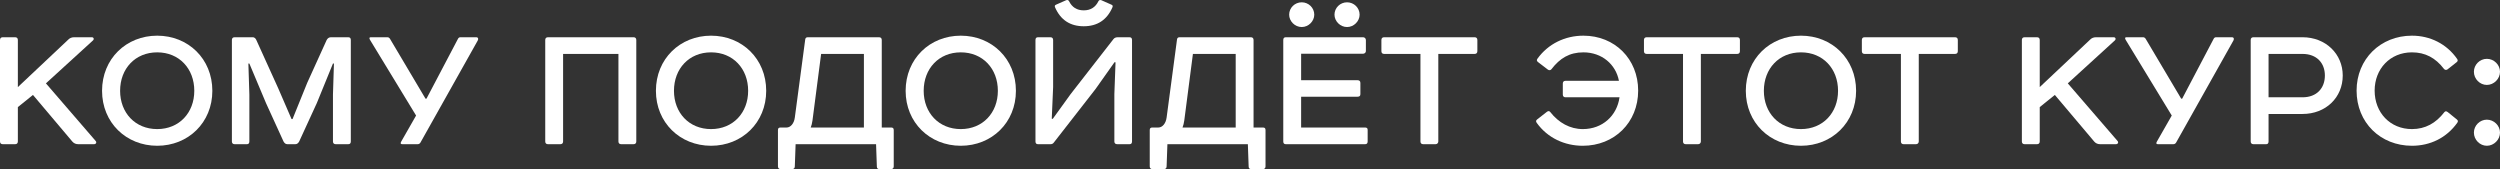 <?xml version="1.0" encoding="UTF-8"?> <svg xmlns="http://www.w3.org/2000/svg" viewBox="0 0 1222.953 82.73" fill="none"><rect x="0" y="0" width="1222.953" height="82.73" fill="#333333" stroke="none"/><path d="M1.344 18.218H7.392C8.256 18.218 8.736 18.698 8.736 19.562V42.602L33.504 19.274C34.176 18.602 35.136 18.218 36.288 18.218H44.928C45.792 18.218 46.176 19.082 45.504 19.754L22.464 40.778L46.752 68.906C47.424 69.578 47.04 70.538 45.984 70.538H38.304C37.152 70.538 36.192 70.154 35.424 69.29L16.128 46.441L8.736 52.393V69.194C8.736 70.058 8.256 70.538 7.392 70.538H1.344C0.48 70.538 0 70.058 0 69.194V19.562C0 18.698 0.48 18.218 1.344 18.218Z" fill="white"></path><path d="M76.9 25.61C66.148 25.61 58.756 33.577 58.756 44.426C58.756 55.178 66.148 63.146 76.9 63.146C87.652 63.146 95.044 55.178 95.044 44.426C95.044 33.577 87.652 25.61 76.9 25.61ZM49.924 44.426C49.924 28.778 61.732 17.45 76.9 17.45C92.068 17.45 103.876 28.778 103.876 44.426C103.876 59.978 92.068 71.306 76.9 71.306C61.732 71.306 49.924 59.978 49.924 44.426Z" fill="white"></path><path d="M161.918 18.218H170.365C171.229 18.218 171.613 18.698 171.613 19.562V69.194C171.613 70.058 171.229 70.538 170.365 70.538H164.221C163.357 70.538 162.878 70.058 162.878 69.194V46.249L163.357 31.082H162.878L155.006 50.378L146.365 69.194C145.885 70.058 145.309 70.538 144.445 70.538H140.606C139.741 70.538 139.165 70.058 138.685 69.194L130.142 50.474L121.982 31.082H121.502L121.982 46.249V69.194C121.982 70.058 121.598 70.538 120.83 70.538H114.782C113.917 70.538 113.437 70.058 113.437 69.194V19.562C113.437 18.698 113.917 18.218 114.782 18.218H123.71C124.381 18.218 125.053 18.794 125.341 19.466L136.094 43.178L142.622 58.25H143.102L150.301 40.49L159.806 19.562C160.286 18.698 160.958 18.218 161.918 18.218Z" fill="white"></path><path d="M181.366 18.218H189.526C190.006 18.218 190.486 18.506 190.774 18.986L208.15 48.266H208.63L224.086 18.89C224.374 18.41 224.758 18.218 225.238 18.218H232.918C234.07 18.218 234.07 19.178 233.686 19.85L205.654 69.77C205.366 70.25 204.886 70.538 204.31 70.538H196.822C195.958 70.538 195.766 70.154 196.246 69.29L203.542 56.522L180.982 19.466C180.502 18.602 180.694 18.218 181.366 18.218Z" fill="white"></path><path d="M268.062 18.218H309.918C310.783 18.218 311.263 18.698 311.263 19.562V69.194C311.263 70.058 310.783 70.538 309.918 70.538H303.871C303.006 70.538 302.526 70.058 302.526 69.194V26.377H275.454V69.194C275.454 70.058 274.974 70.538 274.112 70.538H268.062C267.2 70.538 266.72 70.058 266.72 69.194V19.562C266.72 18.698 267.2 18.218 268.062 18.218Z" fill="white"></path><path d="M347.837 25.61C337.085 25.61 329.692 33.577 329.692 44.426C329.692 55.178 337.085 63.146 347.837 63.146C358.589 63.146 365.981 55.178 365.981 44.426C365.981 33.577 358.589 25.61 347.837 25.61ZM320.86 44.426C320.86 28.778 332.67 17.45 347.837 17.45C363.006 17.45 374.813 28.778 374.813 44.426C374.813 59.978 363.006 71.306 347.837 71.306C332.67 71.306 320.86 59.978 320.86 44.426Z" fill="white"></path><path d="M422.606 26.377H401.677L397.452 58.921C397.262 60.266 396.972 61.418 396.59 62.378H422.606V26.377ZM395.15 18.218H429.999C430.861 18.218 431.341 18.698 431.341 19.562V62.378H435.948C436.813 62.378 437.198 62.762 437.198 63.626V81.386C437.198 82.25 436.718 82.73 435.853 82.73H430.286C429.421 82.73 428.941 82.346 428.941 81.482L428.559 70.538H389.198L388.813 81.29C388.813 82.058 388.525 82.73 387.47 82.73H381.9C381.038 82.73 380.558 82.25 380.558 81.386V63.626C380.558 62.762 380.94 62.378 381.805 62.378H384.78C386.703 62.378 388.43 60.458 388.813 57.482L393.902 19.274C393.997 18.602 394.382 18.218 395.15 18.218Z" fill="white"></path><path d="M469.994 25.61C459.242 25.61 451.85 33.577 451.85 44.426C451.85 55.178 459.242 63.146 469.994 63.146C480.747 63.146 488.136 55.178 488.136 44.426C488.136 33.577 480.747 25.61 469.994 25.61ZM443.018 44.426C443.018 28.778 454.825 17.45 469.994 17.45C485.161 17.45 496.968 28.778 496.968 44.426C496.968 59.978 485.161 71.306 469.994 71.306C454.825 71.306 443.018 59.978 443.018 44.426Z" fill="white"></path><path d="M530.147 12.842C523.522 12.842 518.82 9.77 516.13 3.626C515.843 2.954 515.94 2.57 516.61 2.282L521.603 0.074C522.275 -0.118 522.66 0.074 522.947 0.554C524.387 3.53 526.787 5.066 530.147 5.066C533.507 5.066 535.907 3.53 537.347 0.554C537.634 0.074 538.019 -0.118 538.692 0.074L543.684 2.282C544.354 2.57 544.452 2.954 544.164 3.626C541.474 9.77 536.772 12.842 530.147 12.842ZM507.778 18.218H513.828C514.69 18.218 515.17 18.698 515.17 19.562V42.602L514.5 58.058L514.98 58.154L523.715 46.057L544.644 19.178C545.124 18.506 545.892 18.218 546.852 18.218H552.516C553.379 18.218 553.764 18.698 553.764 19.562V69.194C553.764 70.058 553.379 70.538 552.611 70.538H546.564C545.604 70.538 545.124 70.058 545.124 69.194V46.057L545.699 30.506L545.219 30.41L535.907 43.562L515.555 69.674C515.17 70.25 514.595 70.538 513.923 70.538H507.778C506.916 70.538 506.531 70.058 506.531 69.194V19.562C506.531 18.698 506.916 18.218 507.778 18.218Z" fill="white"></path><path d="M604.479 26.377H583.553L579.328 58.921C579.135 60.266 578.848 61.418 578.465 62.378H604.479V26.377ZM577.025 18.218H611.872C612.737 18.218 613.216 18.698 613.216 19.562V62.378H617.824C618.689 62.378 619.071 62.762 619.071 63.626V81.386C619.071 82.25 618.591 82.73 617.729 82.73H612.162C611.297 82.73 610.817 82.346 610.817 81.482L610.432 70.538H571.073L570.688 81.29C570.688 82.058 570.401 82.73 569.346 82.73H563.776C562.913 82.73 562.433 82.25 562.433 81.386V63.626C562.433 62.762 562.816 62.378 563.681 62.378H566.656C568.576 62.378 570.306 60.458 570.688 57.482L575.775 19.274C575.873 18.602 576.255 18.218 577.025 18.218Z" fill="white"></path><path d="M628.998 18.218H666.822C667.494 18.218 668.167 18.794 668.167 19.562V25.034C668.167 25.706 667.494 26.281 666.822 26.281H636.486V39.241H664.135C664.997 39.241 665.477 39.721 665.477 40.586V46.057C665.477 46.922 664.997 47.306 664.135 47.306H636.486V62.378H667.782C668.647 62.378 669.029 62.762 669.029 63.53V69.194C669.029 70.058 668.647 70.538 667.782 70.538H628.998C628.133 70.538 627.751 70.058 627.751 69.194V19.562C627.751 18.698 628.133 18.218 628.998 18.218ZM636.773 13.226C633.413 13.226 630.631 10.346 630.631 7.178C630.631 3.818 633.413 1.13 636.773 1.13C640.133 1.13 642.918 3.818 642.918 7.178C642.918 10.346 640.133 13.226 636.773 13.226ZM658.95 13.226C655.59 13.226 652.805 10.346 652.805 7.178C652.805 3.818 655.59 1.13 658.95 1.13C662.31 1.13 665.095 3.818 665.095 7.178C665.095 10.346 662.31 13.226 658.95 13.226Z" fill="white"></path><path d="M677.097 18.218H721.355C722.217 18.218 722.697 18.698 722.697 19.562V25.034C722.697 25.898 722.217 26.377 721.355 26.377H703.593V69.194C703.593 69.866 703.113 70.538 702.251 70.538H696.201C695.338 70.538 694.858 70.058 694.858 69.194V26.377H677.097C676.234 26.377 675.754 25.898 675.754 25.034V19.562C675.754 18.698 676.234 18.218 677.097 18.218Z" fill="white"></path><path d="M774.575 17.45C789.935 17.45 801.359 28.874 801.359 44.33C801.359 59.978 789.647 71.306 774.288 71.306C765.358 71.306 757.008 67.466 751.726 60.074C751.246 59.401 751.344 58.921 751.919 58.442L756.718 54.698C757.391 54.218 757.871 54.218 758.351 54.794C762.478 60.074 768.048 63.146 774.288 63.146C783.887 63.146 790.992 56.618 792.24 47.594H765.838C764.976 47.594 764.496 47.114 764.496 46.249V40.874C764.496 40.009 764.976 39.529 765.838 39.529H791.952C790.415 31.466 783.6 25.61 774.575 25.61C767.758 25.61 763.056 28.49 758.928 33.866C758.543 34.346 757.871 34.538 757.198 34.058L752.304 30.314C751.726 29.834 751.631 29.354 752.111 28.682C757.391 21.386 765.648 17.45 774.575 17.45Z" fill="white"></path><path d="M805.534 18.218H849.792C850.655 18.218 851.135 18.698 851.135 19.562V25.034C851.135 25.898 850.655 26.377 849.792 26.377H832.031V69.194C832.031 69.866 831.551 70.538 830.688 70.538H824.638C823.776 70.538 823.296 70.058 823.296 69.194V26.377H805.534C804.672 26.377 804.192 25.898 804.192 25.034V19.562C804.192 18.698 804.672 18.218 805.534 18.218Z" fill="white"></path><path d="M880.994 25.61C870.242 25.61 862.849 33.577 862.849 44.426C862.849 55.178 870.242 63.146 880.994 63.146C891.746 63.146 899.138 55.178 899.138 44.426C899.138 33.577 891.746 25.61 880.994 25.61ZM854.017 44.426C854.017 28.778 865.824 17.45 880.994 17.45C896.161 17.45 907.97 28.778 907.97 44.426C907.97 59.978 896.161 71.306 880.994 71.306C865.824 71.306 854.017 59.978 854.017 44.426Z" fill="white"></path><path d="M912.13 18.218H956.386C957.248 18.218 957.728 18.698 957.728 19.562V25.034C957.728 25.898 957.248 26.377 956.386 26.377H938.624V69.194C938.624 69.866 938.144 70.538 937.282 70.538H931.232C930.369 70.538 929.889 70.058 929.889 69.194V26.377H912.13C911.265 26.377 910.785 25.898 910.785 25.034V19.562C910.785 18.698 911.265 18.218 912.13 18.218Z" fill="white"></path><path d="M990.407 18.218H996.454C997.319 18.218 997.799 18.698 997.799 19.562V42.602L1022.566 19.274C1023.238 18.602 1024.198 18.218 1025.351 18.218H1033.99C1034.855 18.218 1035.238 19.082 1034.565 19.754L1011.526 40.778L1035.815 68.906C1036.485 69.578 1036.103 70.538 1035.045 70.538H1027.366C1026.216 70.538 1025.253 70.154 1024.486 69.29L1005.191 46.441L997.799 52.393V69.194C997.799 70.058 997.319 70.538 996.454 70.538H990.407C989.542 70.538 989.062 70.058 989.062 69.194V19.562C989.062 18.698 989.542 18.218 990.407 18.218Z" fill="white"></path><path d="M1040.21 18.218H1048.37C1048.85 18.218 1049.33 18.506 1049.617 18.986L1066.994 48.266H1067.474L1082.928 18.89C1083.218 18.41 1083.601 18.218 1084.081 18.218H1091.761C1092.913 18.218 1092.913 19.178 1092.531 19.85L1064.497 69.77C1064.209 70.25 1063.729 70.538 1063.154 70.538H1055.665C1054.802 70.538 1054.61 70.154 1055.09 69.29L1062.384 56.522L1039.825 19.466C1039.345 18.602 1039.538 18.218 1040.21 18.218Z" fill="white"></path><path d="M1109.735 47.594H1126.344C1133.352 47.594 1137.289 43.082 1137.289 36.938C1137.289 30.89 1133.352 26.377 1126.344 26.377H1109.735V47.594ZM1102.343 18.218H1126.344C1137.769 18.218 1146.024 26.473 1146.024 36.938C1146.024 47.69 1137.769 55.754 1126.344 55.754H1109.735V69.194C1109.735 70.058 1109.352 70.538 1108.585 70.538H1102.343C1101.48 70.538 1101 70.058 1101 69.194V19.562C1101 18.698 1101.48 18.218 1102.343 18.218Z" fill="white"></path><path d="M1179.87 17.45C1188.799 17.45 1196.862 21.482 1201.951 28.778C1202.431 29.45 1202.334 29.93 1201.759 30.41L1197.247 33.962C1196.574 34.442 1195.902 34.154 1195.519 33.673C1191.392 28.298 1186.4 25.61 1179.87 25.61C1169.215 25.61 1161.63 33.673 1161.63 44.33C1161.63 55.082 1169.215 63.146 1179.87 63.146C1186.4 63.146 1191.582 60.266 1195.712 54.89C1196.192 54.314 1196.672 54.314 1197.342 54.794L1201.854 58.442C1202.431 58.921 1202.526 59.401 1202.046 60.074C1196.767 67.466 1188.799 71.306 1179.87 71.306C1164.51 71.306 1152.798 59.978 1152.798 44.33C1152.798 28.874 1164.51 17.45 1179.87 17.45Z" fill="white"></path><path d="M1210.186 64.874C1210.186 61.418 1213.066 58.538 1216.521 58.538C1219.978 58.538 1222.953 61.418 1222.953 64.874C1222.953 68.33 1219.978 71.306 1216.521 71.306C1213.066 71.306 1210.186 68.33 1210.186 64.874ZM1210.186 35.114C1210.186 31.658 1213.066 28.778 1216.521 28.778C1219.978 28.778 1222.953 31.658 1222.953 35.114C1222.953 38.57 1219.978 41.546 1216.521 41.546C1213.066 41.546 1210.186 38.57 1210.186 35.114Z" fill="white"></path></svg> 